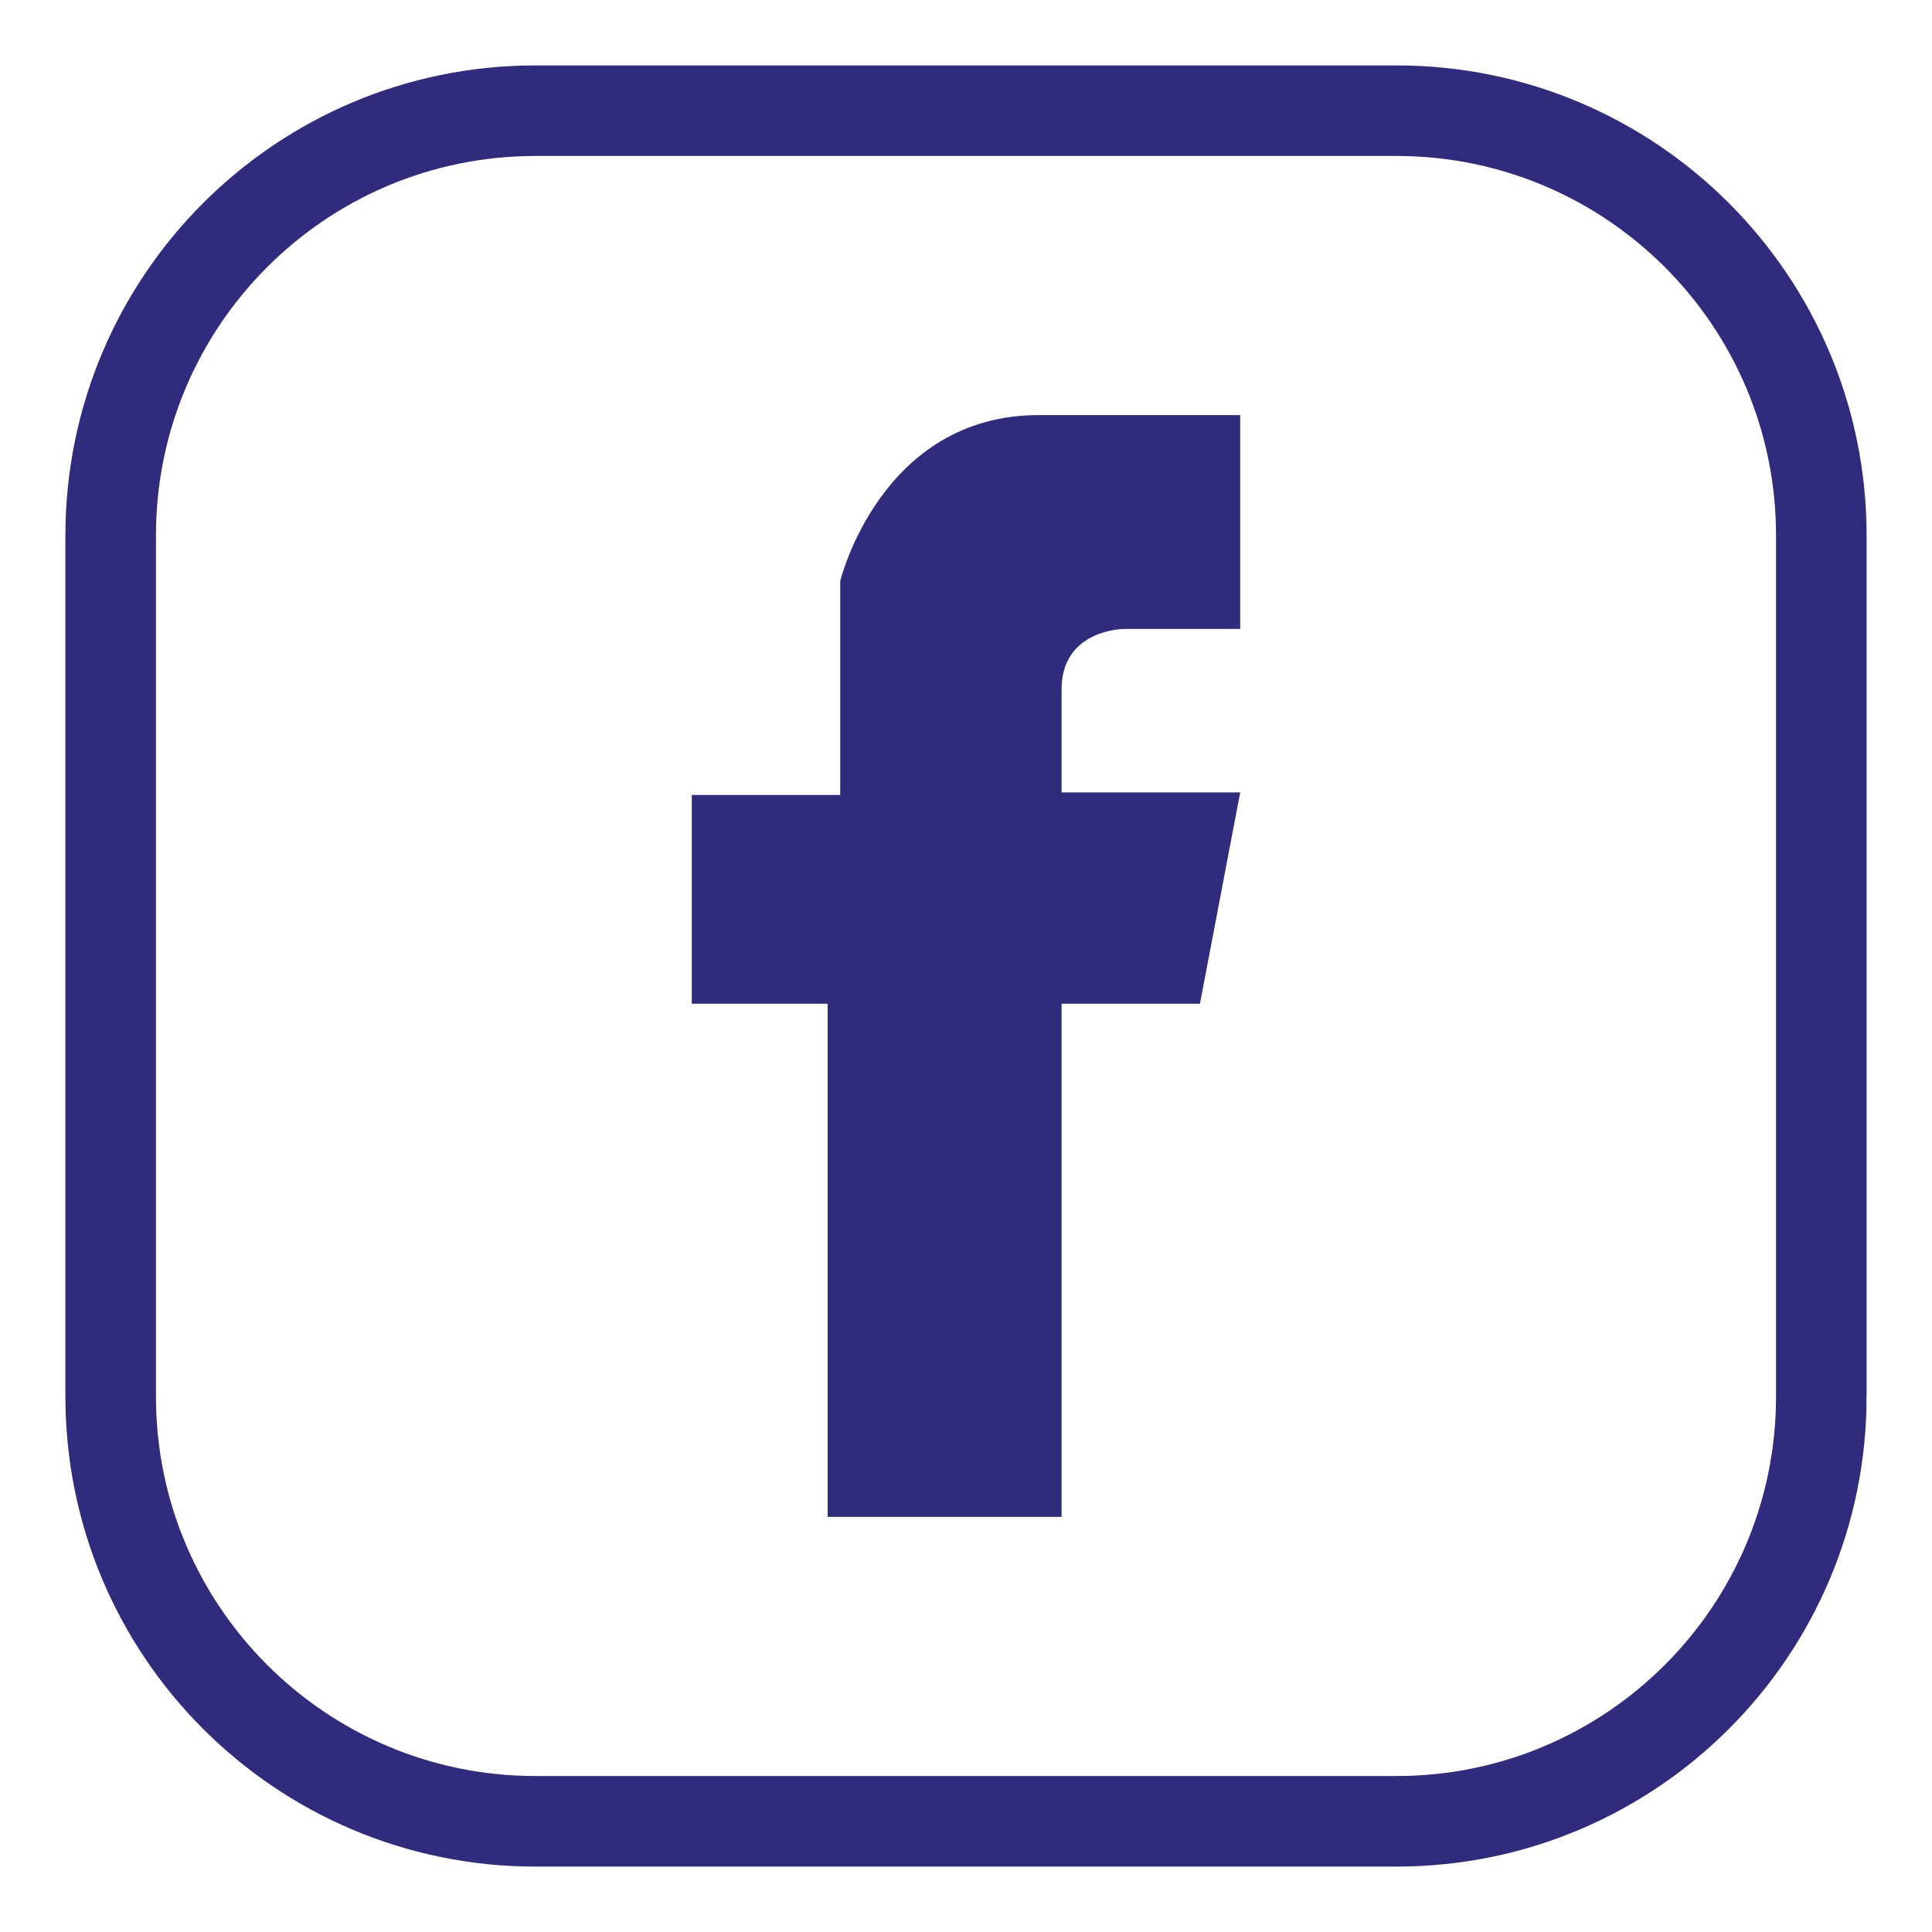 <?xml version="1.0" encoding="utf-8"?>
<!-- Generator: Adobe Illustrator 16.0.0, SVG Export Plug-In . SVG Version: 6.00 Build 0)  -->
<!DOCTYPE svg PUBLIC "-//W3C//DTD SVG 1.1//EN" "http://www.w3.org/Graphics/SVG/1.1/DTD/svg11.dtd">
<svg version="1.1" xmlns="http://www.w3.org/2000/svg" xmlns:xlink="http://www.w3.org/1999/xlink" x="0px" y="0px" width="256px"
	 height="256px" viewBox="178 268 256 256" enable-background="new 178 268 256 256" xml:space="preserve">
<g id="Capa_1" display="none">
	<g display="inline">
		<g>
			<path d="M494.859,90H117.141C52.548,90,0,142.548,0,207.141v377.719C0,649.451,52.548,702,117.141,702H306
				c6.602,0,11.953-5.352,11.953-11.953V597.41c0-6.602-5.352-11.953-11.953-11.953s-11.953,5.352-11.953,11.953v80.684H117.141
				c-51.409,0-93.234-41.825-93.234-93.234V207.141c0-51.409,41.825-93.234,93.234-93.234h377.719
				c51.409,0,93.234,41.825,93.234,93.234v377.719c0,51.409-41.825,93.234-93.234,93.234h-76.5V467.122h69.306
				c6.139,0,11.278-4.649,11.894-10.757l8.595-85.411c0.339-3.362-0.761-6.709-3.027-9.215s-5.487-3.935-8.865-3.935h-77.901v-44.85
				c0-8.117,2.586-11.135,9.54-11.135h67.824c6.602,0,11.953-5.352,11.953-11.953v-83.266c0-6.602-5.352-11.953-11.953-11.953
				h-89.071c-50.47,0-77.235,22.168-90.801,40.765c-18.973,26.007-21.806,56.722-21.806,72.715v50.211h-58.57
				c-6.602,0-11.953,5.352-11.953,11.953v84.875c0,6.602,5.351,11.953,11.953,11.953h58.57v34.066
				c0,6.602,5.351,11.953,11.953,11.953c6.602,0,11.953-5.352,11.953-11.953v-46.02c0-6.602-5.352-11.953-11.953-11.953h-58.57
				v-60.969h58.57c6.602,0,11.953-5.352,11.953-11.953v-62.165c0-26.933,8.644-89.574,88.7-89.574h77.118v59.359h-55.871
				c-15.43,0-33.446,9.178-33.446,35.042v56.802c0,6.602,5.352,11.953,11.953,11.953h76.638l-6.189,61.505h-70.448
				c-6.602,0-11.953,5.352-11.953,11.953v234.879c0,6.602,5.352,11.953,11.953,11.953h88.453C559.451,702,612,649.451,612,584.859
				V207.141C612,142.548,559.451,90,494.859,90z"/>
		</g>
	</g>
</g>
<g id="Layer_2">
	<g>
		<path fill="none" stroke="#302B7D" stroke-width="12" stroke-miterlimit="10" d="M419.333,453.042
			c0,31.089-25.202,56.291-56.292,56.291H248.958c-31.089,0-56.292-25.202-56.292-56.291V338.959
			c0-31.089,25.203-56.292,56.292-56.292h114.083c31.09,0,56.292,25.203,56.292,56.292V453.042z"/>
		<path fill="#302B7D" d="M342.333,323v28.334H327c0,0-8.334,0-8.334,8V373h23.667L337,401h-18.334v68h-31v-68h-18v-27.666h19.667
			V345c0,0,5.333-22,26.333-22H342.333z"/>
	</g>
</g>
</svg>
